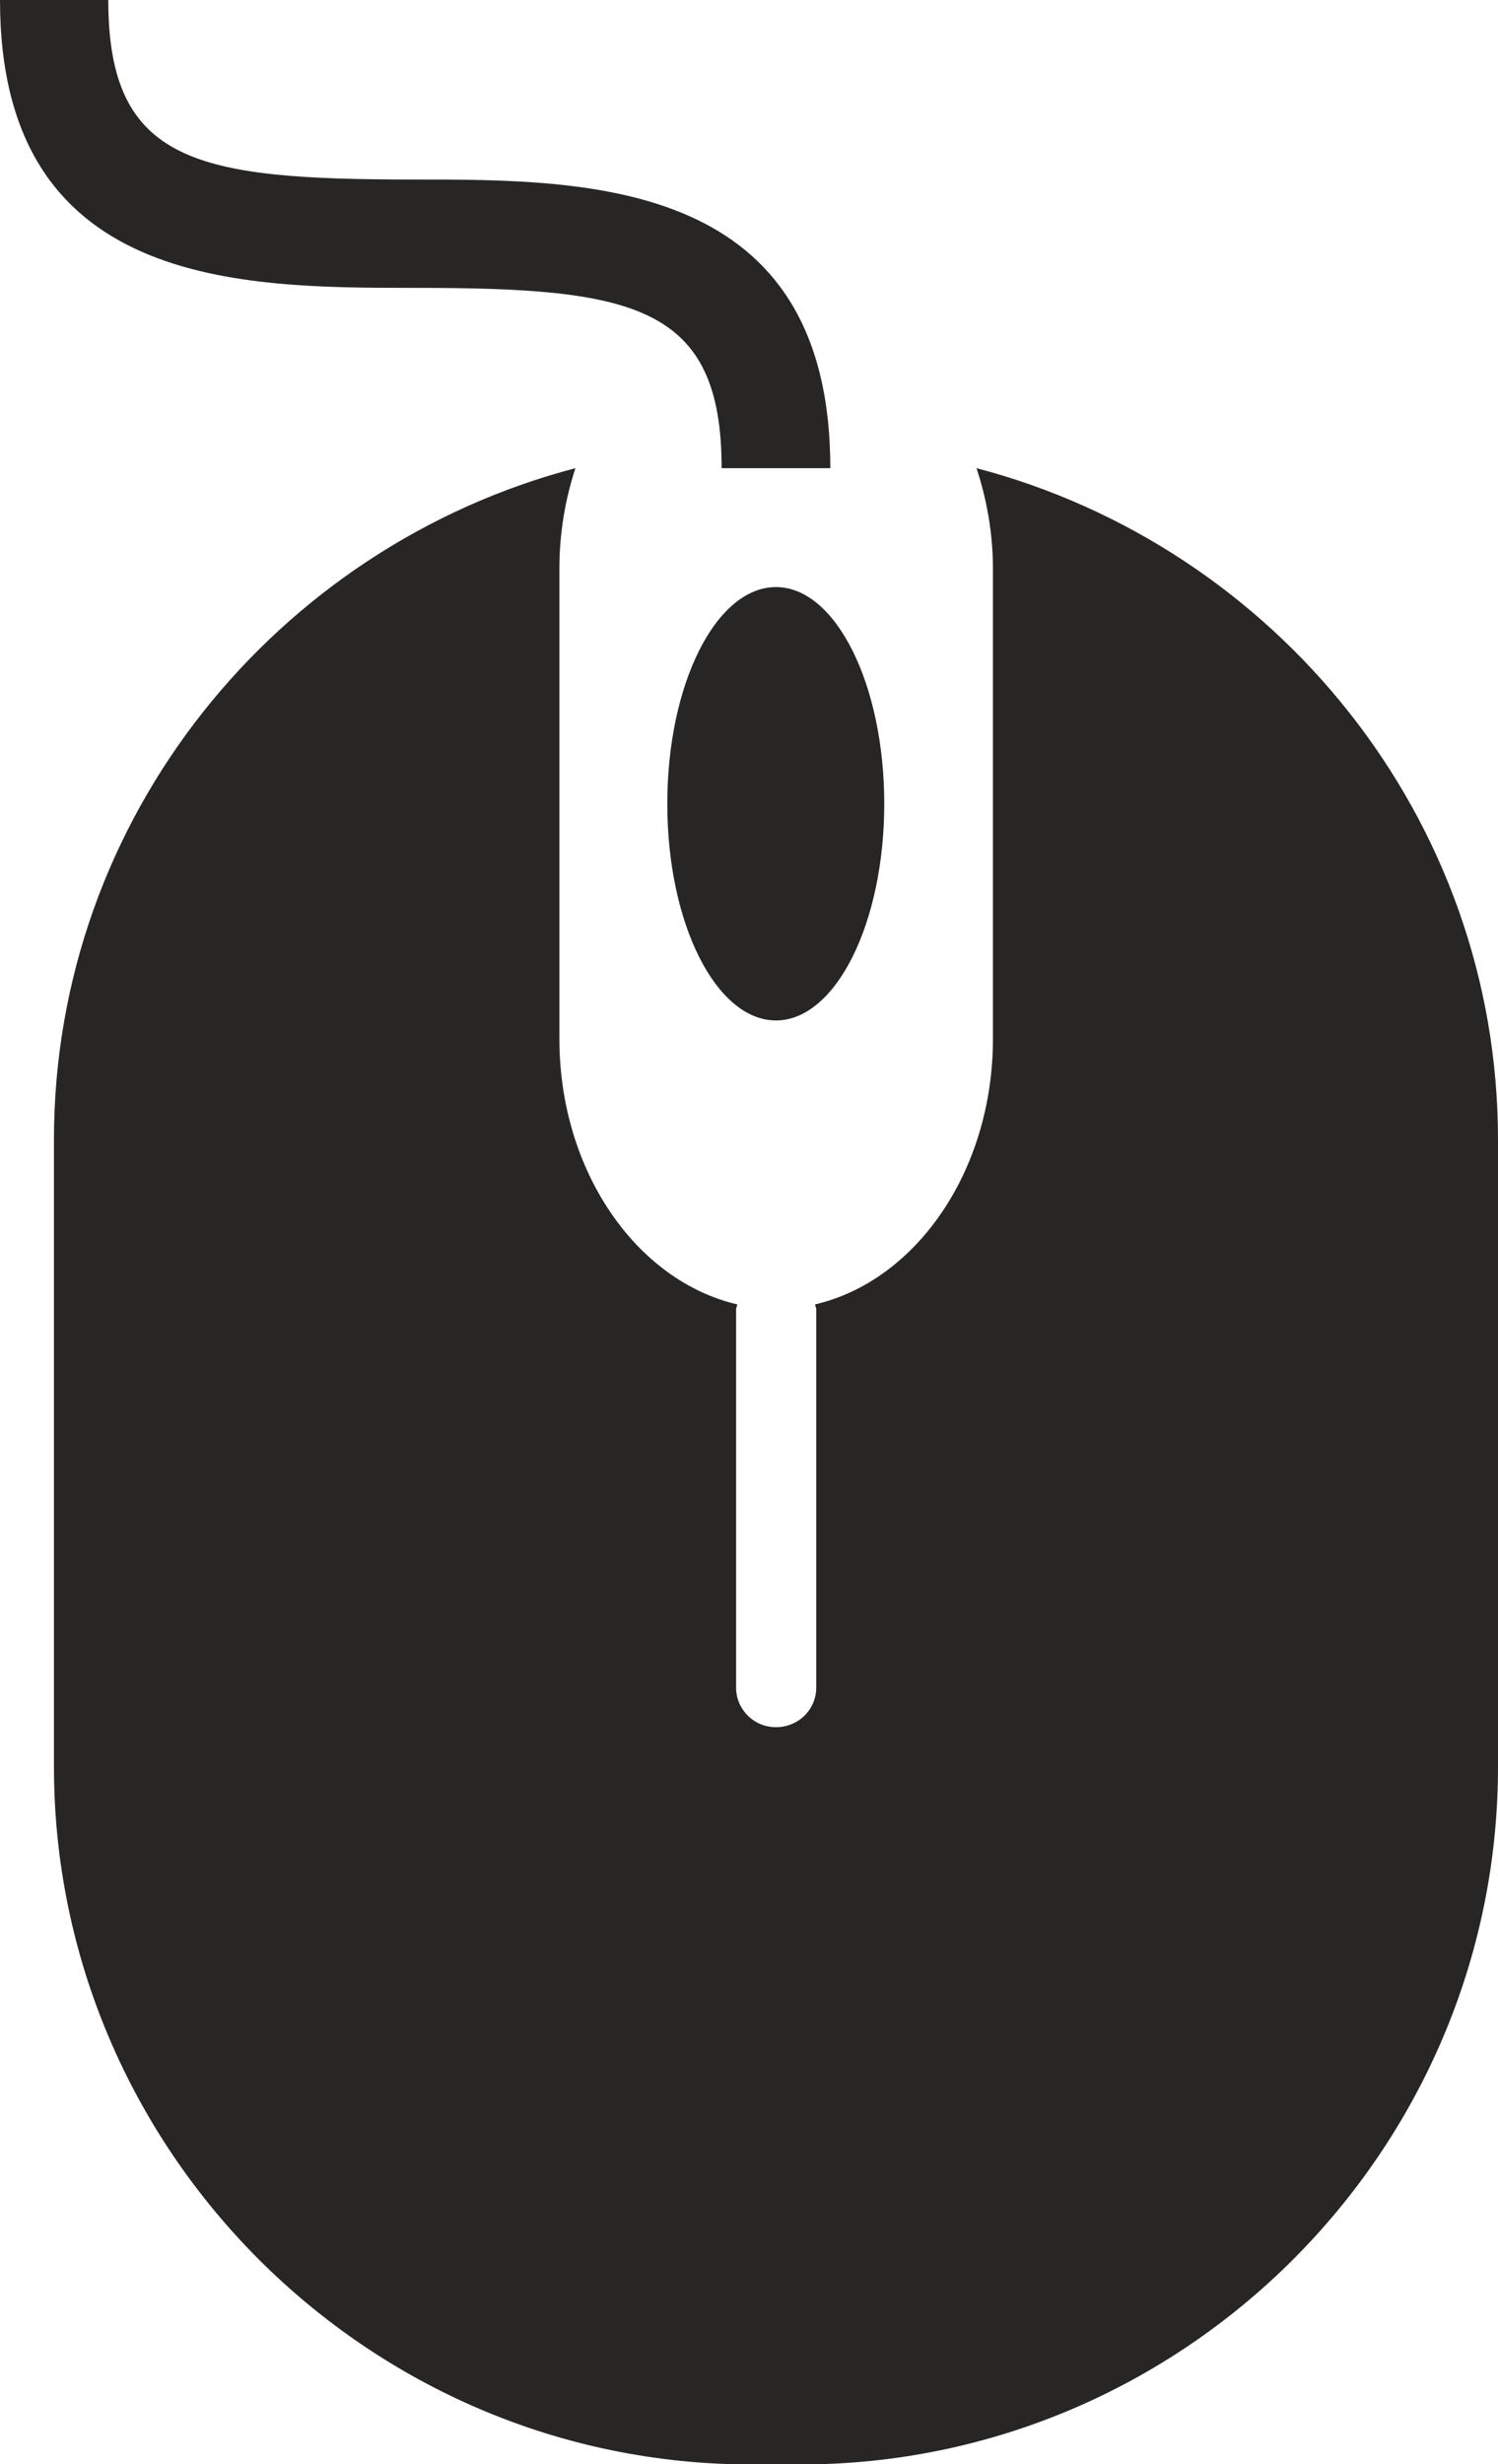 ﻿<?xml version="1.0" encoding="UTF-8"?><svg id="Layer_2" xmlns="http://www.w3.org/2000/svg" viewBox="0 0 38.32 63"><defs><style>.cls-1{fill:#282624;}</style></defs><g id="Initial_state"><g id="online"><path class="cls-1" d="M19.85,15.01c-1.53,0-2.78,2.47-2.78,5.54s1.25,5.54,2.78,5.54,2.77-2.49,2.77-5.54-1.24-5.54-2.77-5.54h0Z" /><path class="cls-1" d="M10.61,7.36c5.59,0,7.85,.43,7.85,4.61h2.78c0-7.38-6.15-7.38-10.63-7.38-5.57,0-7.84-.41-7.84-4.59H0C0,7.36,6.15,7.36,10.61,7.36h0Z" /><path class="cls-1" d="M24.98,11.97c.26,.79,.42,1.66,.42,2.56v12.03c0,3.38-1.97,6.19-4.55,6.79,0,.04,.03,.07,.03,.13v9.67c0,.56-.46,1.01-1.03,1.01s-1.02-.46-1.02-1.01v-9.67c0-.06,.03-.09,.03-.13-2.58-.6-4.55-3.41-4.55-6.79V14.53c0-.9,.15-1.77,.41-2.56C7.09,13.97,1.38,20.89,1.38,29.14v16.03c0,9.81,8.03,17.84,17.84,17.84h1.26c9.81,0,17.84-8.03,17.84-17.84V29.14c0-8.24-5.71-15.17-13.34-17.17h0Z" /></g></g></svg>